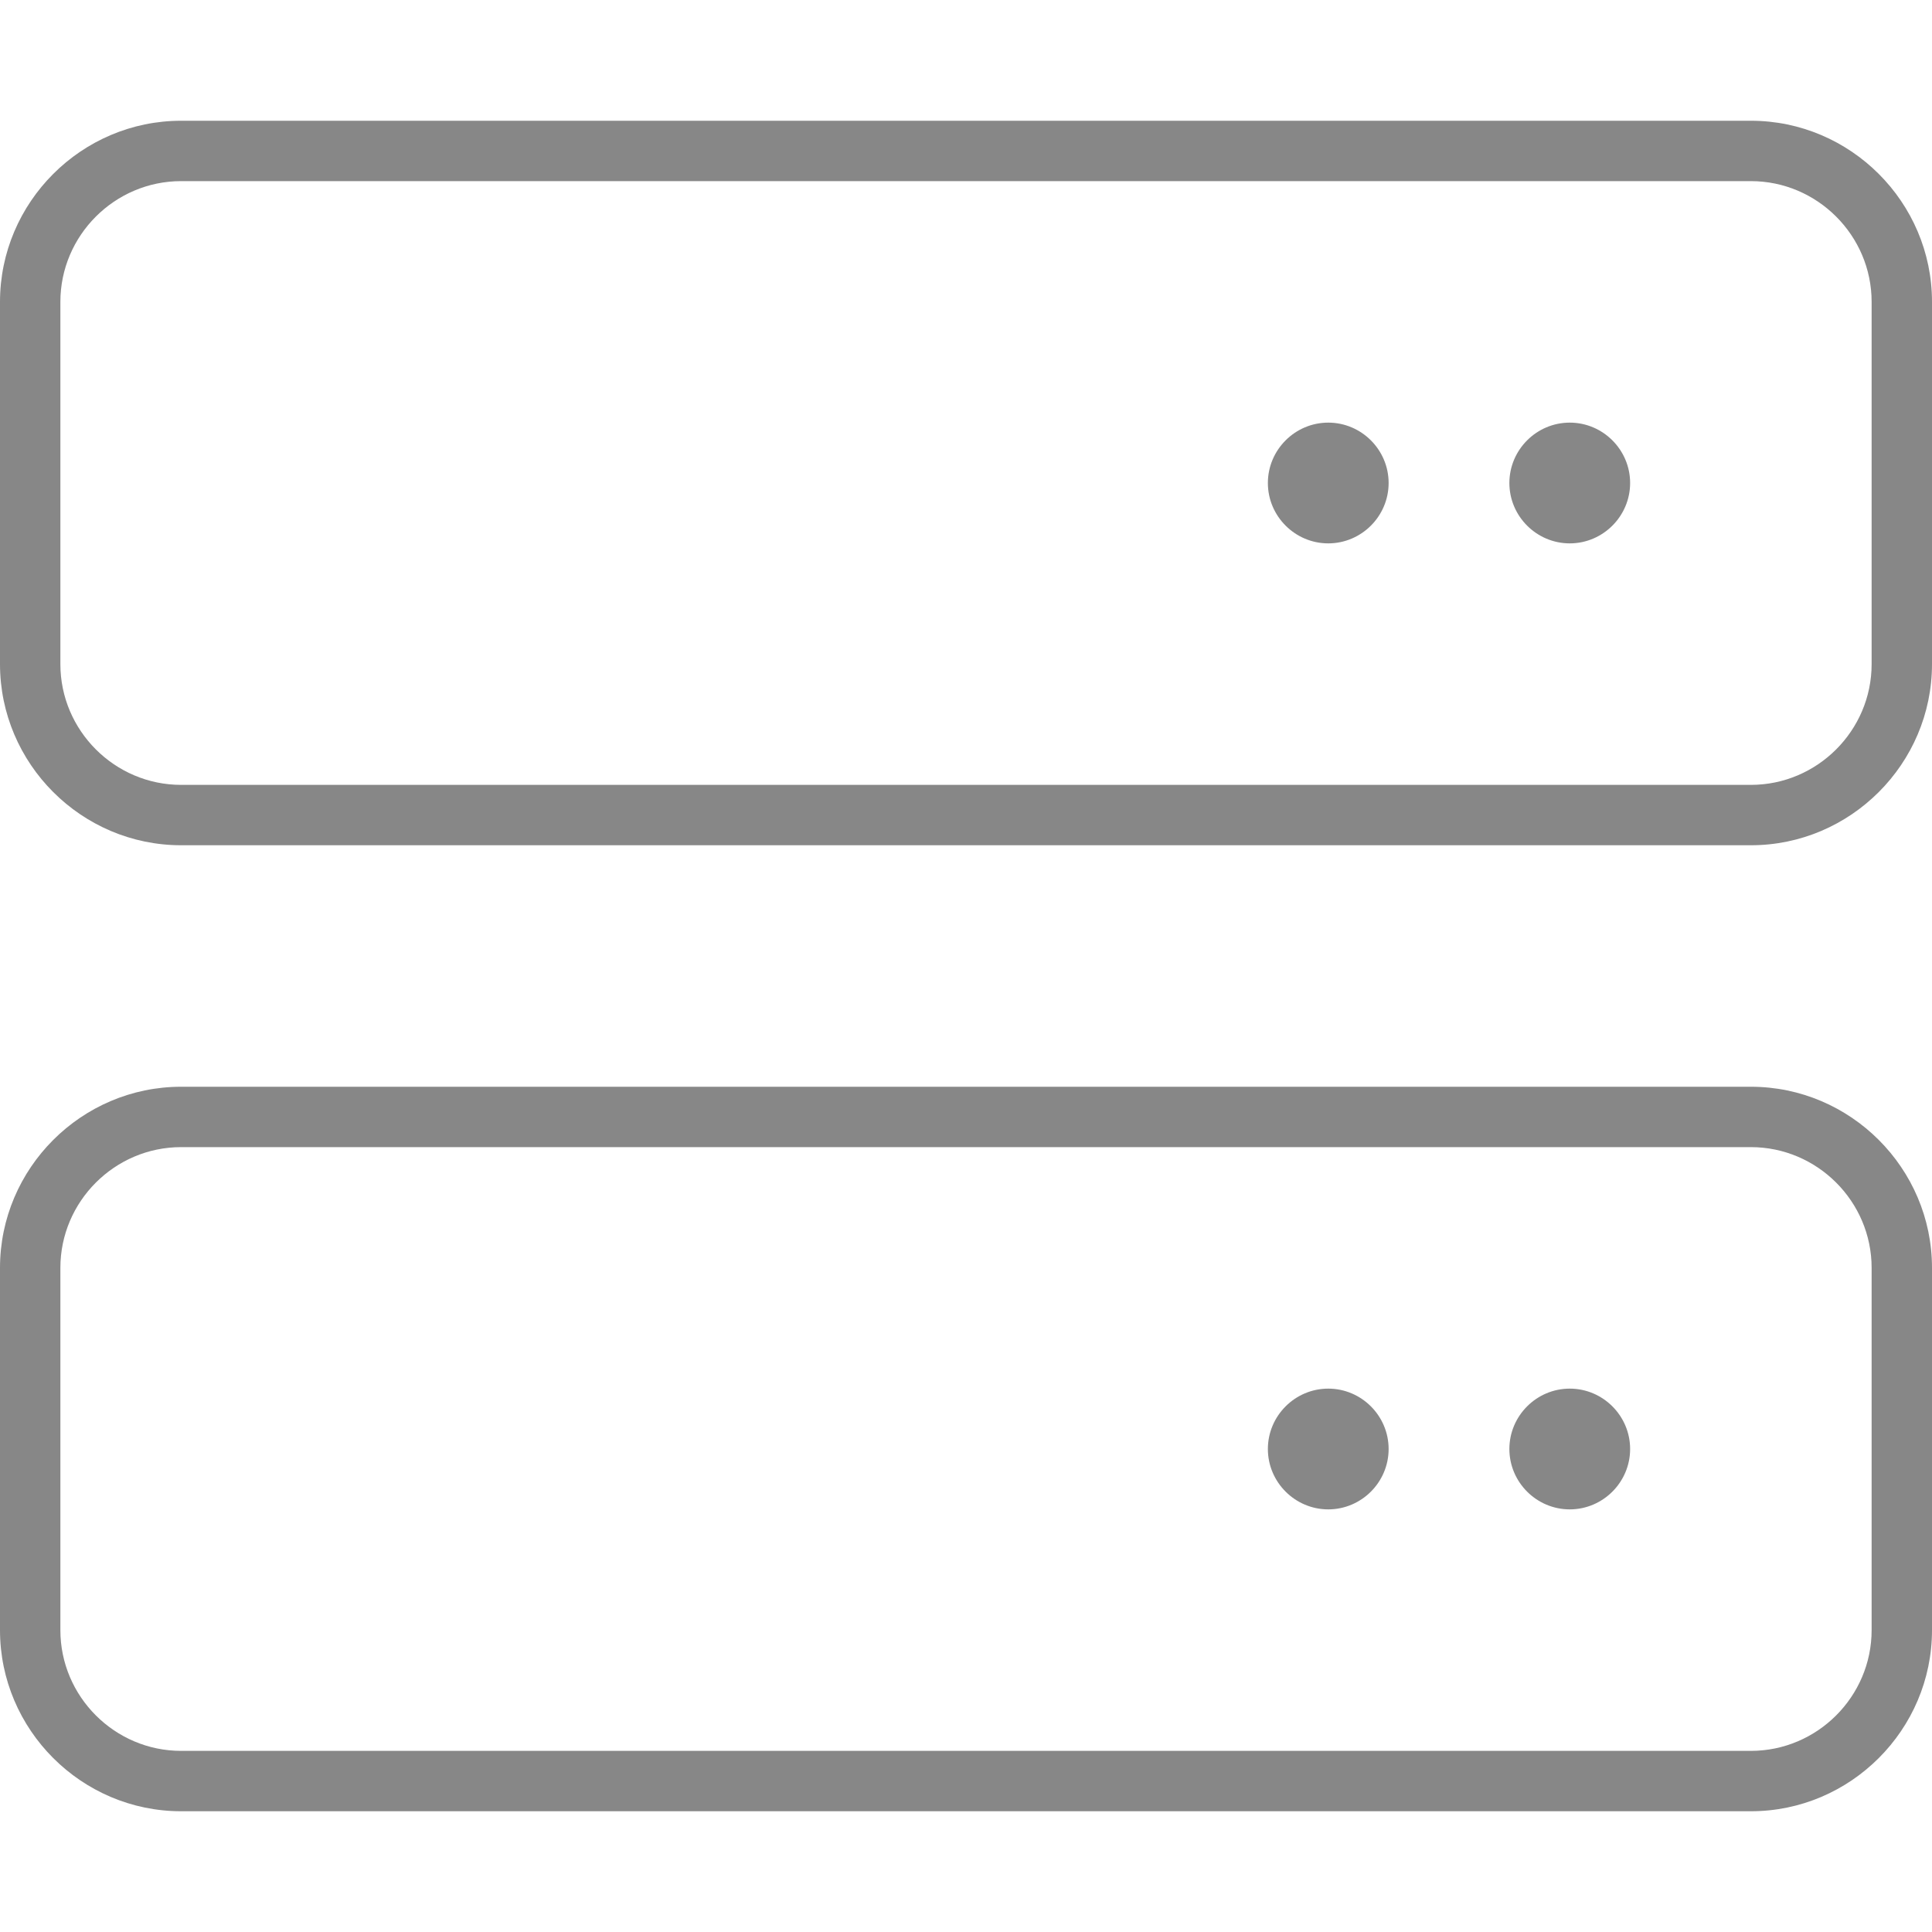 <?xml version="1.0" encoding="UTF-8"?>
<svg xmlns="http://www.w3.org/2000/svg" xmlns:xlink="http://www.w3.org/1999/xlink" version="1.1" id="Ebene_1" x="0px" y="0px" viewBox="0 0 512 512" style="enable-background:new 0 0 512 512;" xml:space="preserve">
<style type="text/css">
	.st0{fill:#878787;}
</style>
<path class="st0" d="M464,288H48c-26.4,0-48,21.6-48,48v96c0,26.4,21.6,48,48,48h416c26.4,0,48-21.6,48-48v-96  C512,309.6,490.4,288,464,288z M496,432c0,17.6-14.4,32-32,32H48c-17.6,0-32-14.4-32-32v-96c0-17.6,14.4-32,32-32h416  c17.6,0,32,14.4,32,32V432z M464,32H48C21.6,32,0,53.6,0,80v96c0,26.4,21.6,48,48,48h416c26.4,0,48-21.6,48-48V80  C512,53.6,490.4,32,464,32z M496,176c0,17.6-14.4,32-32,32H48c-17.6,0-32-14.4-32-32V80c0-17.6,14.4-32,32-32h416  c17.6,0,32,14.4,32,32V176z M352,112c-8.8,0-16,7.2-16,16s7.2,16,16,16c8.8,0,16-7.2,16-16S360.8,112,352,112z M416,112  c-8.8,0-16,7.2-16,16s7.2,16,16,16c8.8,0,16-7.2,16-16S424.8,112,416,112z M352,368c-8.8,0-16,7.2-16,16c0,8.8,7.2,16,16,16  c8.8,0,16-7.2,16-16C368,375.2,360.8,368,352,368z M416,368c-8.8,0-16,7.2-16,16c0,8.8,7.2,16,16,16c8.8,0,16-7.2,16-16  C432,375.2,424.8,368,416,368z"></path>
</svg>
